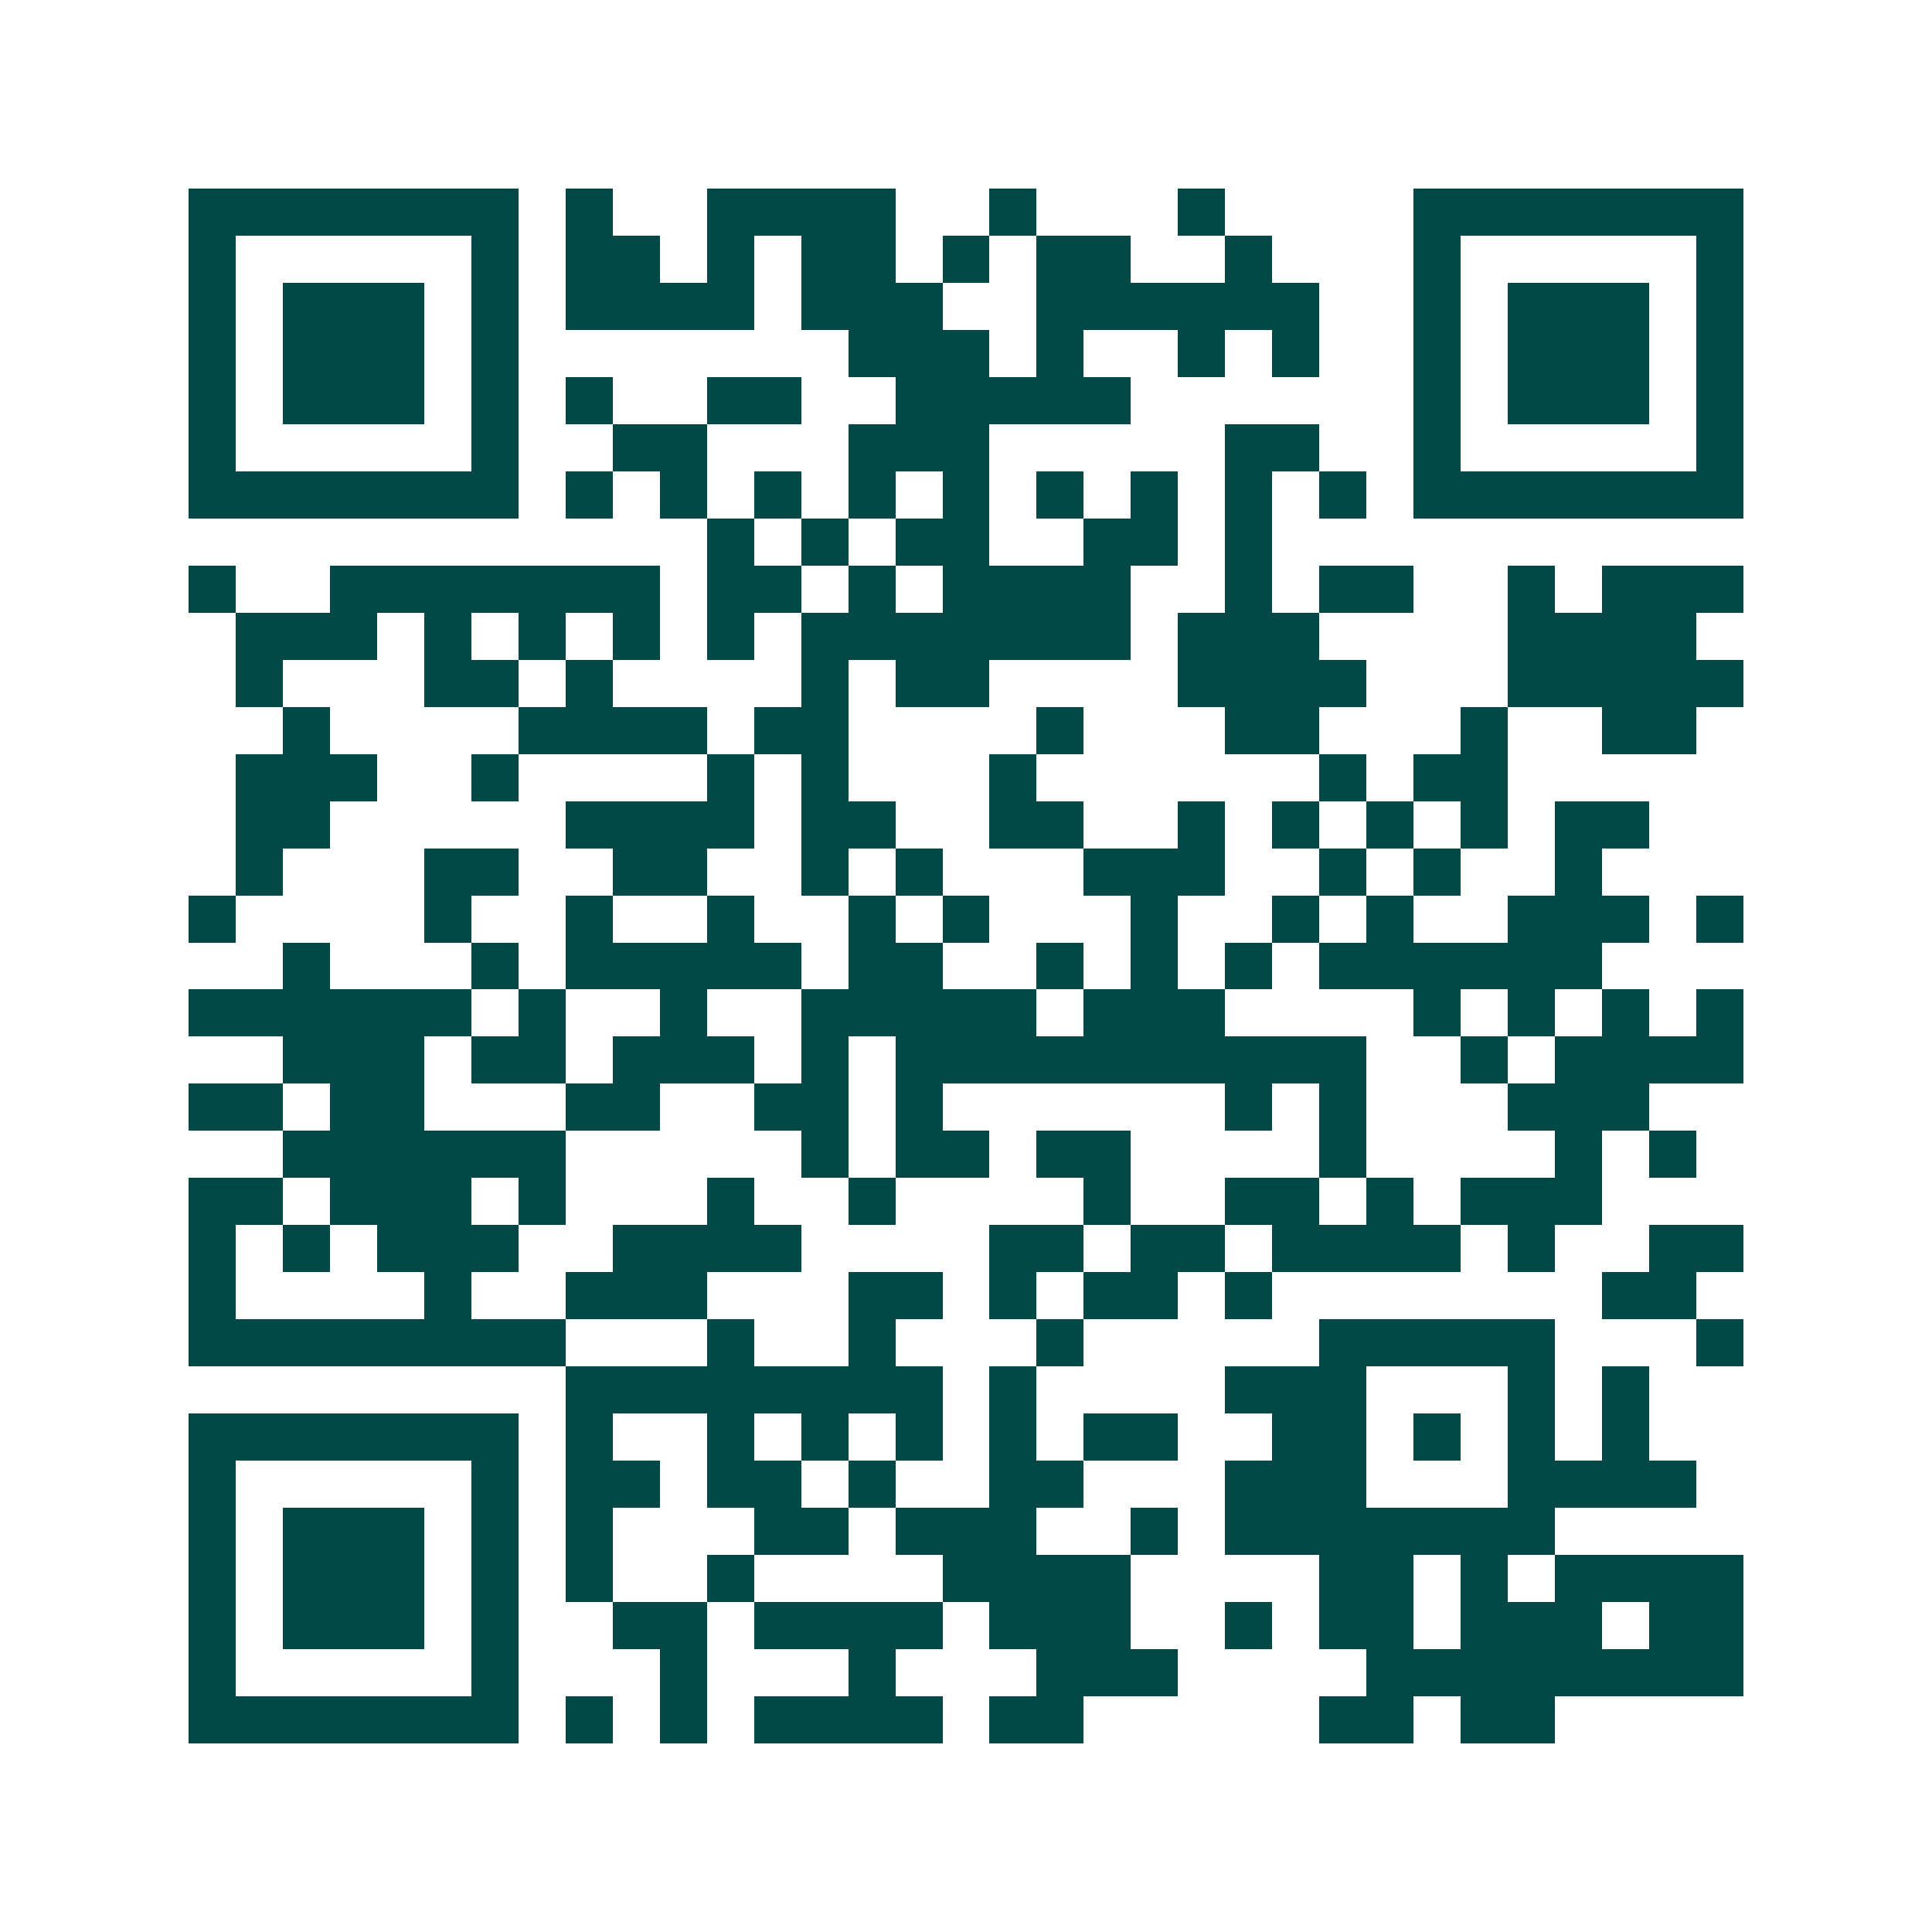<svg xmlns="http://www.w3.org/2000/svg" width="200" height="200" viewBox="0 0 41 41" shape-rendering="crispEdges"><path fill="#ffffff" d="M0 0h41v41H0z"/><path stroke="#014847" d="M4 4.5h7m1 0h1m2 0h4m2 0h1m3 0h1m4 0h7M4 5.5h1m5 0h1m1 0h2m1 0h1m1 0h2m1 0h1m1 0h2m2 0h1m3 0h1m5 0h1M4 6.5h1m1 0h3m1 0h1m1 0h4m1 0h3m2 0h6m2 0h1m1 0h3m1 0h1M4 7.5h1m1 0h3m1 0h1m7 0h3m1 0h1m2 0h1m1 0h1m2 0h1m1 0h3m1 0h1M4 8.5h1m1 0h3m1 0h1m1 0h1m2 0h2m2 0h5m6 0h1m1 0h3m1 0h1M4 9.5h1m5 0h1m2 0h2m3 0h3m5 0h2m2 0h1m5 0h1M4 10.5h7m1 0h1m1 0h1m1 0h1m1 0h1m1 0h1m1 0h1m1 0h1m1 0h1m1 0h1m1 0h7M15 11.5h1m1 0h1m1 0h2m2 0h2m1 0h1M4 12.5h1m2 0h7m1 0h2m1 0h1m1 0h4m2 0h1m1 0h2m2 0h1m1 0h3M5 13.5h3m1 0h1m1 0h1m1 0h1m1 0h1m1 0h7m1 0h3m4 0h4M5 14.5h1m3 0h2m1 0h1m4 0h1m1 0h2m4 0h4m3 0h5M6 15.5h1m4 0h4m1 0h2m4 0h1m3 0h2m3 0h1m2 0h2M5 16.5h3m2 0h1m4 0h1m1 0h1m3 0h1m6 0h1m1 0h2M5 17.5h2m5 0h4m1 0h2m2 0h2m2 0h1m1 0h1m1 0h1m1 0h1m1 0h2M5 18.5h1m3 0h2m2 0h2m2 0h1m1 0h1m3 0h3m2 0h1m1 0h1m2 0h1M4 19.5h1m4 0h1m2 0h1m2 0h1m2 0h1m1 0h1m3 0h1m2 0h1m1 0h1m2 0h3m1 0h1M6 20.5h1m3 0h1m1 0h5m1 0h2m2 0h1m1 0h1m1 0h1m1 0h6M4 21.5h6m1 0h1m2 0h1m2 0h5m1 0h3m4 0h1m1 0h1m1 0h1m1 0h1M6 22.5h3m1 0h2m1 0h3m1 0h1m1 0h10m2 0h1m1 0h4M4 23.5h2m1 0h2m3 0h2m2 0h2m1 0h1m6 0h1m1 0h1m3 0h3M6 24.5h6m5 0h1m1 0h2m1 0h2m4 0h1m4 0h1m1 0h1M4 25.5h2m1 0h3m1 0h1m3 0h1m2 0h1m4 0h1m2 0h2m1 0h1m1 0h3M4 26.5h1m1 0h1m1 0h3m2 0h4m4 0h2m1 0h2m1 0h4m1 0h1m2 0h2M4 27.5h1m4 0h1m2 0h3m3 0h2m1 0h1m1 0h2m1 0h1m7 0h2M4 28.5h8m3 0h1m2 0h1m3 0h1m5 0h5m3 0h1M12 29.5h8m1 0h1m4 0h3m3 0h1m1 0h1M4 30.5h7m1 0h1m2 0h1m1 0h1m1 0h1m1 0h1m1 0h2m2 0h2m1 0h1m1 0h1m1 0h1M4 31.5h1m5 0h1m1 0h2m1 0h2m1 0h1m2 0h2m3 0h3m3 0h4M4 32.5h1m1 0h3m1 0h1m1 0h1m3 0h2m1 0h3m2 0h1m1 0h7M4 33.5h1m1 0h3m1 0h1m1 0h1m2 0h1m4 0h4m4 0h2m1 0h1m1 0h4M4 34.5h1m1 0h3m1 0h1m2 0h2m1 0h4m1 0h3m2 0h1m1 0h2m1 0h3m1 0h2M4 35.5h1m5 0h1m3 0h1m3 0h1m3 0h3m4 0h8M4 36.5h7m1 0h1m1 0h1m1 0h4m1 0h2m5 0h2m1 0h2"/></svg>
